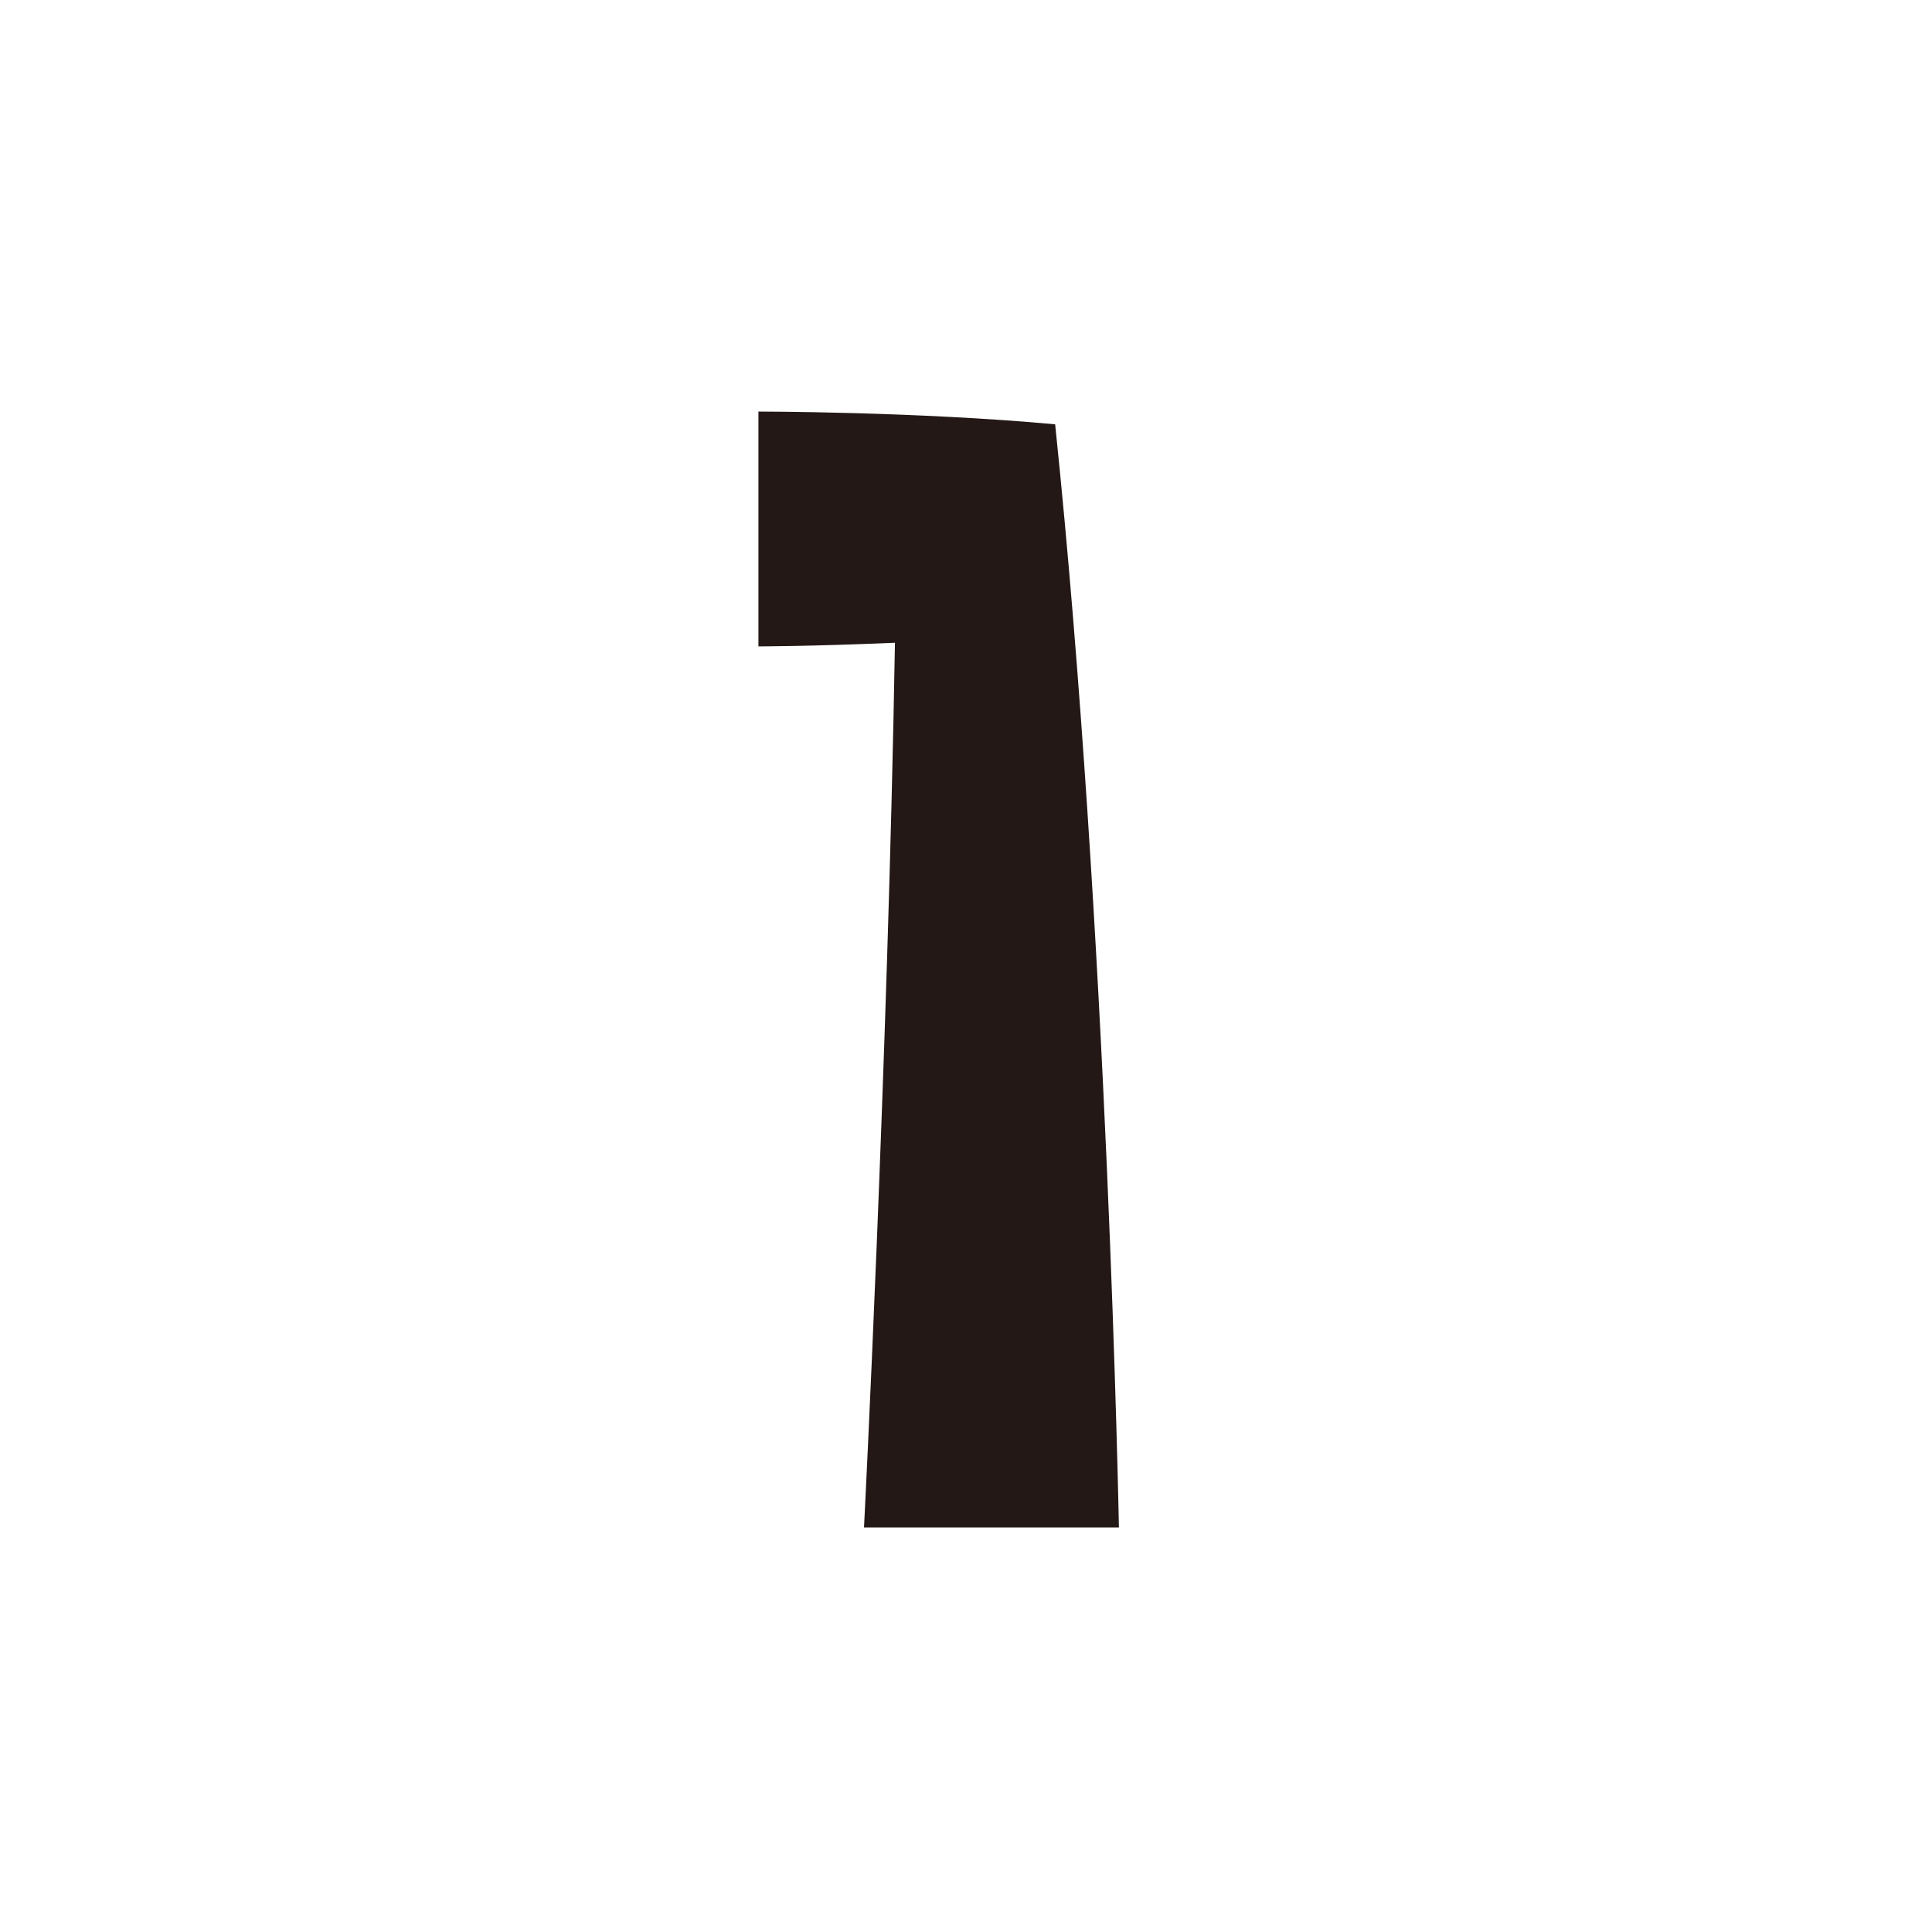 <?xml version="1.0" encoding="utf-8"?>
<!-- Generator: Adobe Illustrator 24.2.3, SVG Export Plug-In . SVG Version: 6.00 Build 0)  -->
<svg version="1.1" id="レイヤー_1" xmlns="http://www.w3.org/2000/svg" xmlns:xlink="http://www.w3.org/1999/xlink" x="0px"
	 y="0px" viewBox="0 0 48 48" style="enable-background:new 0 0 48 48;" xml:space="preserve">
<style type="text/css">
	.st0{fill:#231815;}
</style>
<g>
	<path class="st0" d="M22.235,15.969c-2.081,0.09-3.392,0.09-3.392,0.09v-5.834c0,0,3.935,0,7.372,0.317
		c1.312,12.618,1.584,27.408,1.584,27.408h-6.333C21.466,37.949,22.055,26.461,22.235,15.969z"/>
</g>
</svg>
